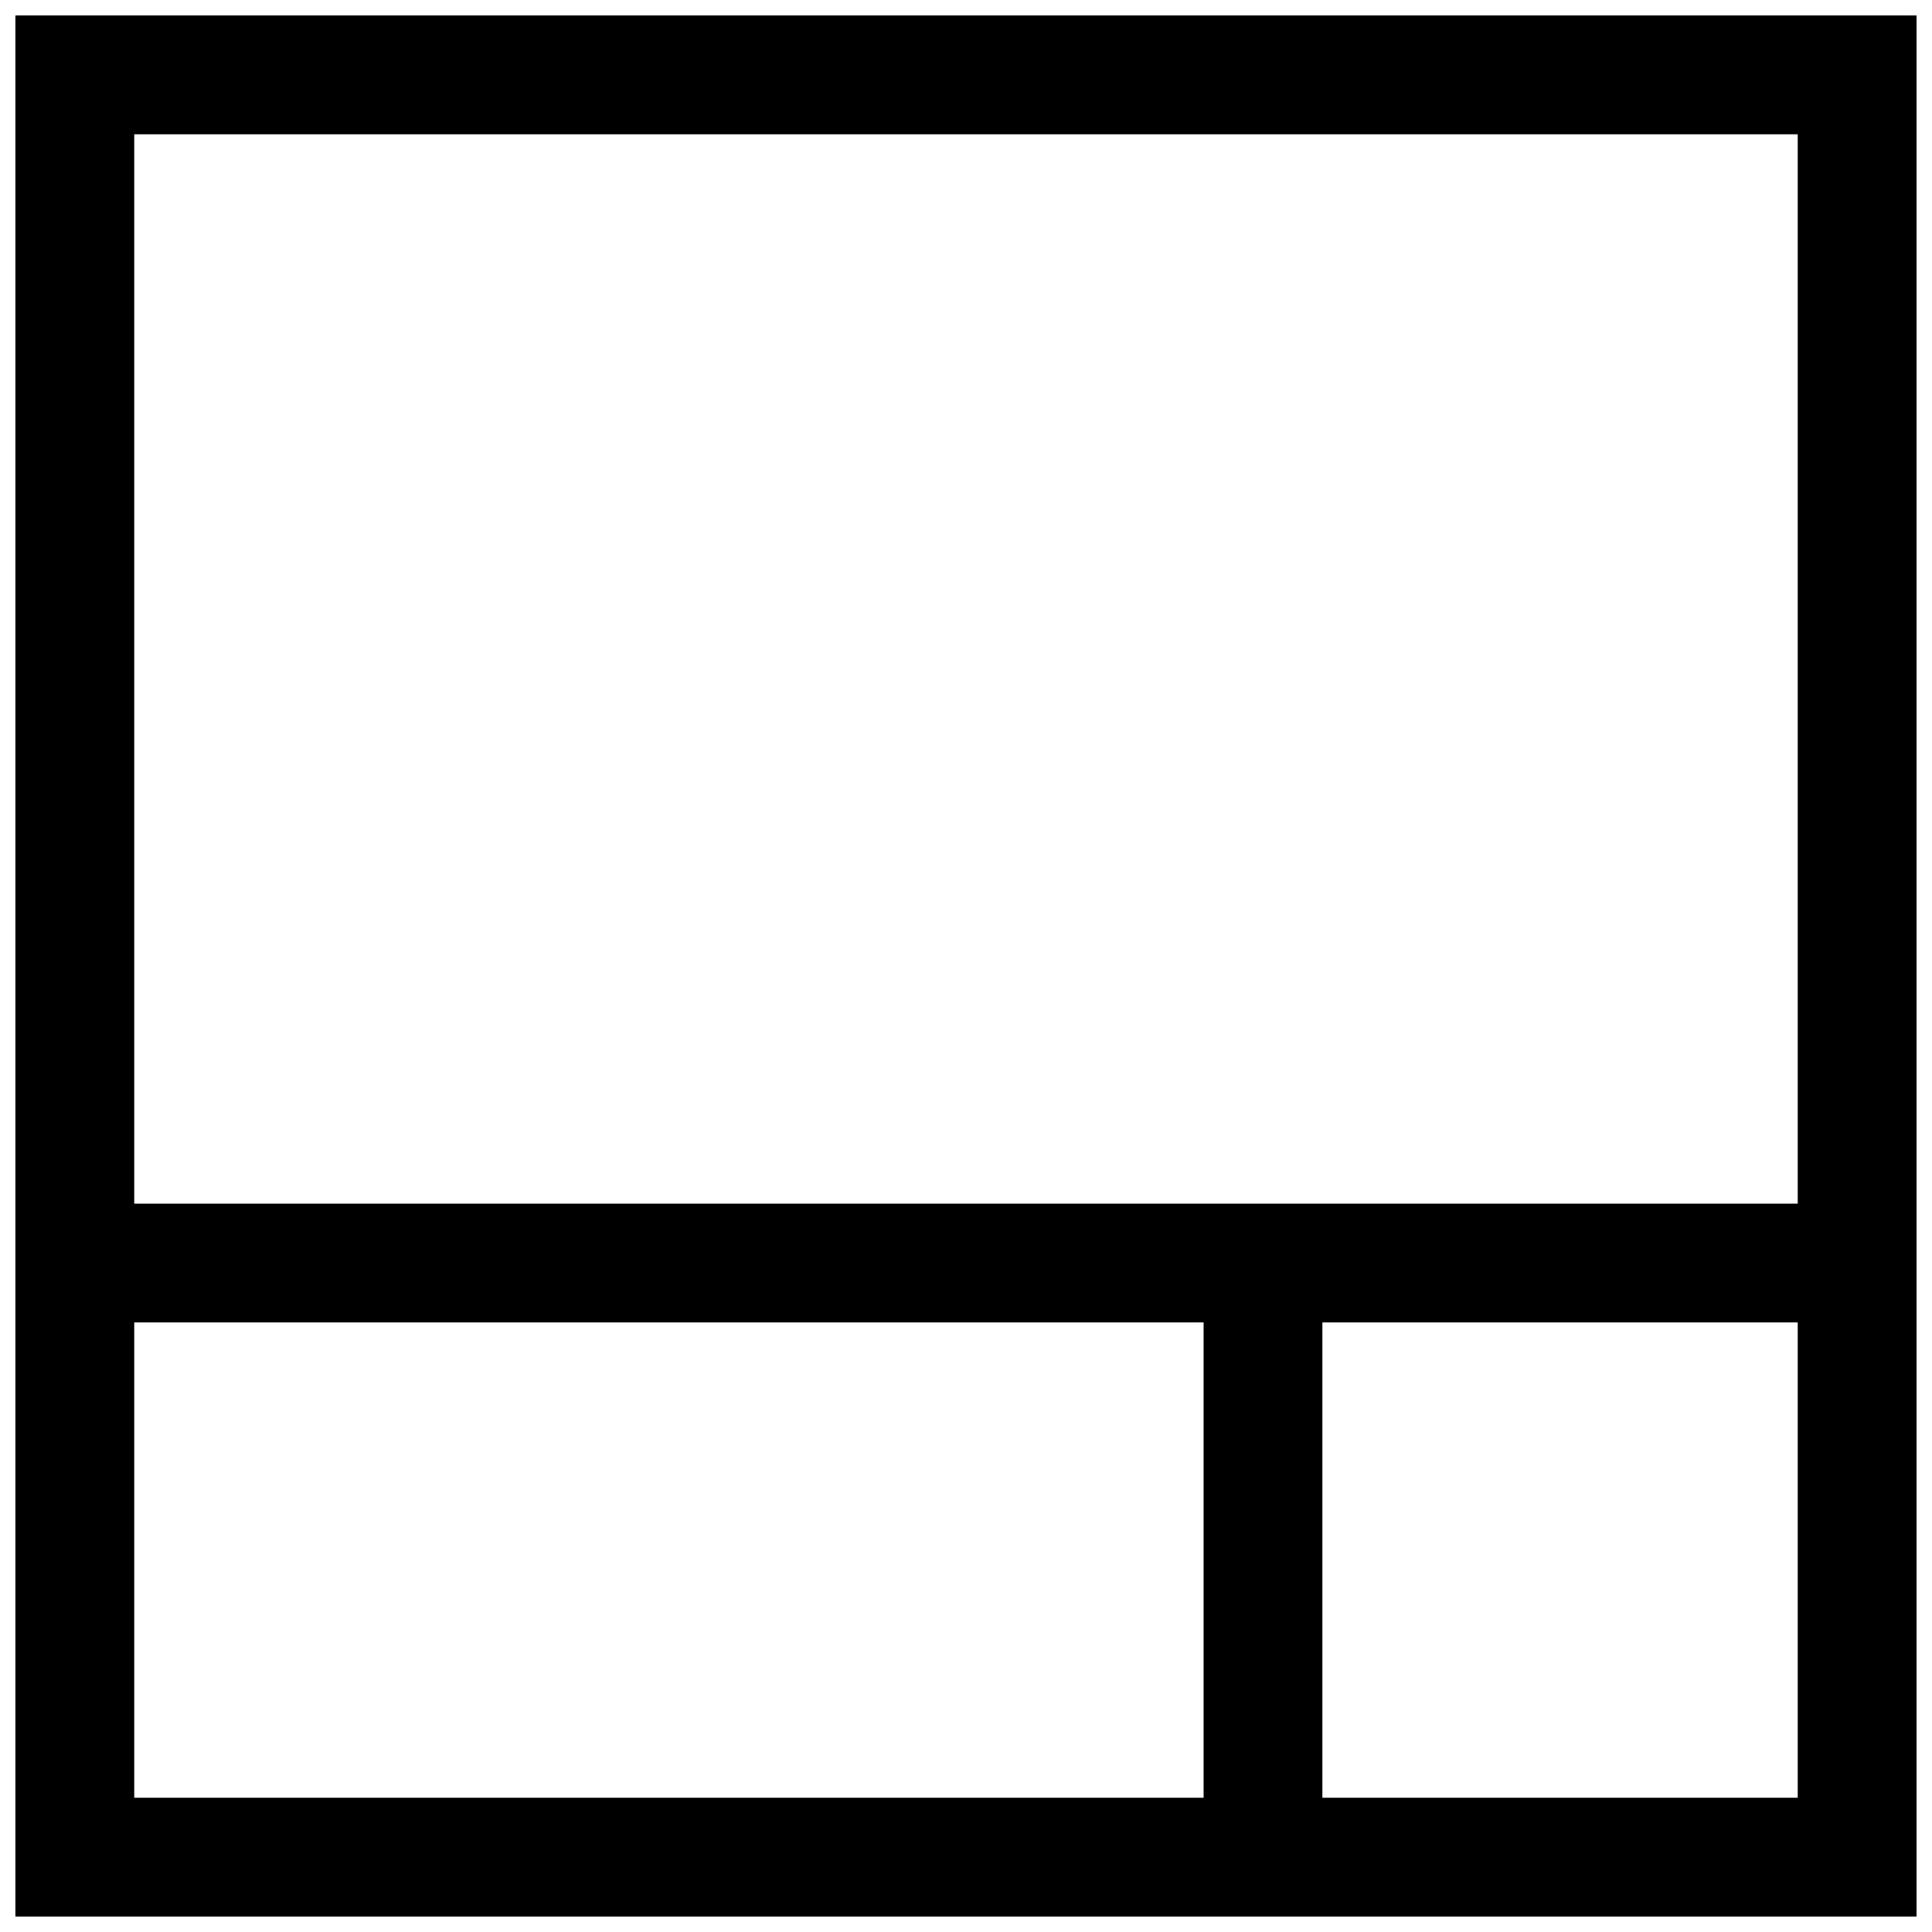<?xml version="1.0" encoding="UTF-8"?>
<!-- Uploaded to: ICON Repo, www.svgrepo.com, Generator: ICON Repo Mixer Tools -->
<svg width="800px" height="800px" version="1.1" viewBox="144 144 512 512" xmlns="http://www.w3.org/2000/svg">
 <defs>
  <clipPath id="a">
   <path d="m148.09 148.09h503.81v503.81h-503.81z"/>
  </clipPath>
 </defs>
 <g clip-path="url(#a)">
  <path d="m179.58 462.98h440.83v-283.39h-440.83zm314.88 157.44h125.95v-125.95h-125.95zm-314.88 0h283.39v-125.95h-283.39zm440.83-472.32h-472.32v503.81h503.81v-503.81z" fill-rule="evenodd"/>
 </g>
</svg>